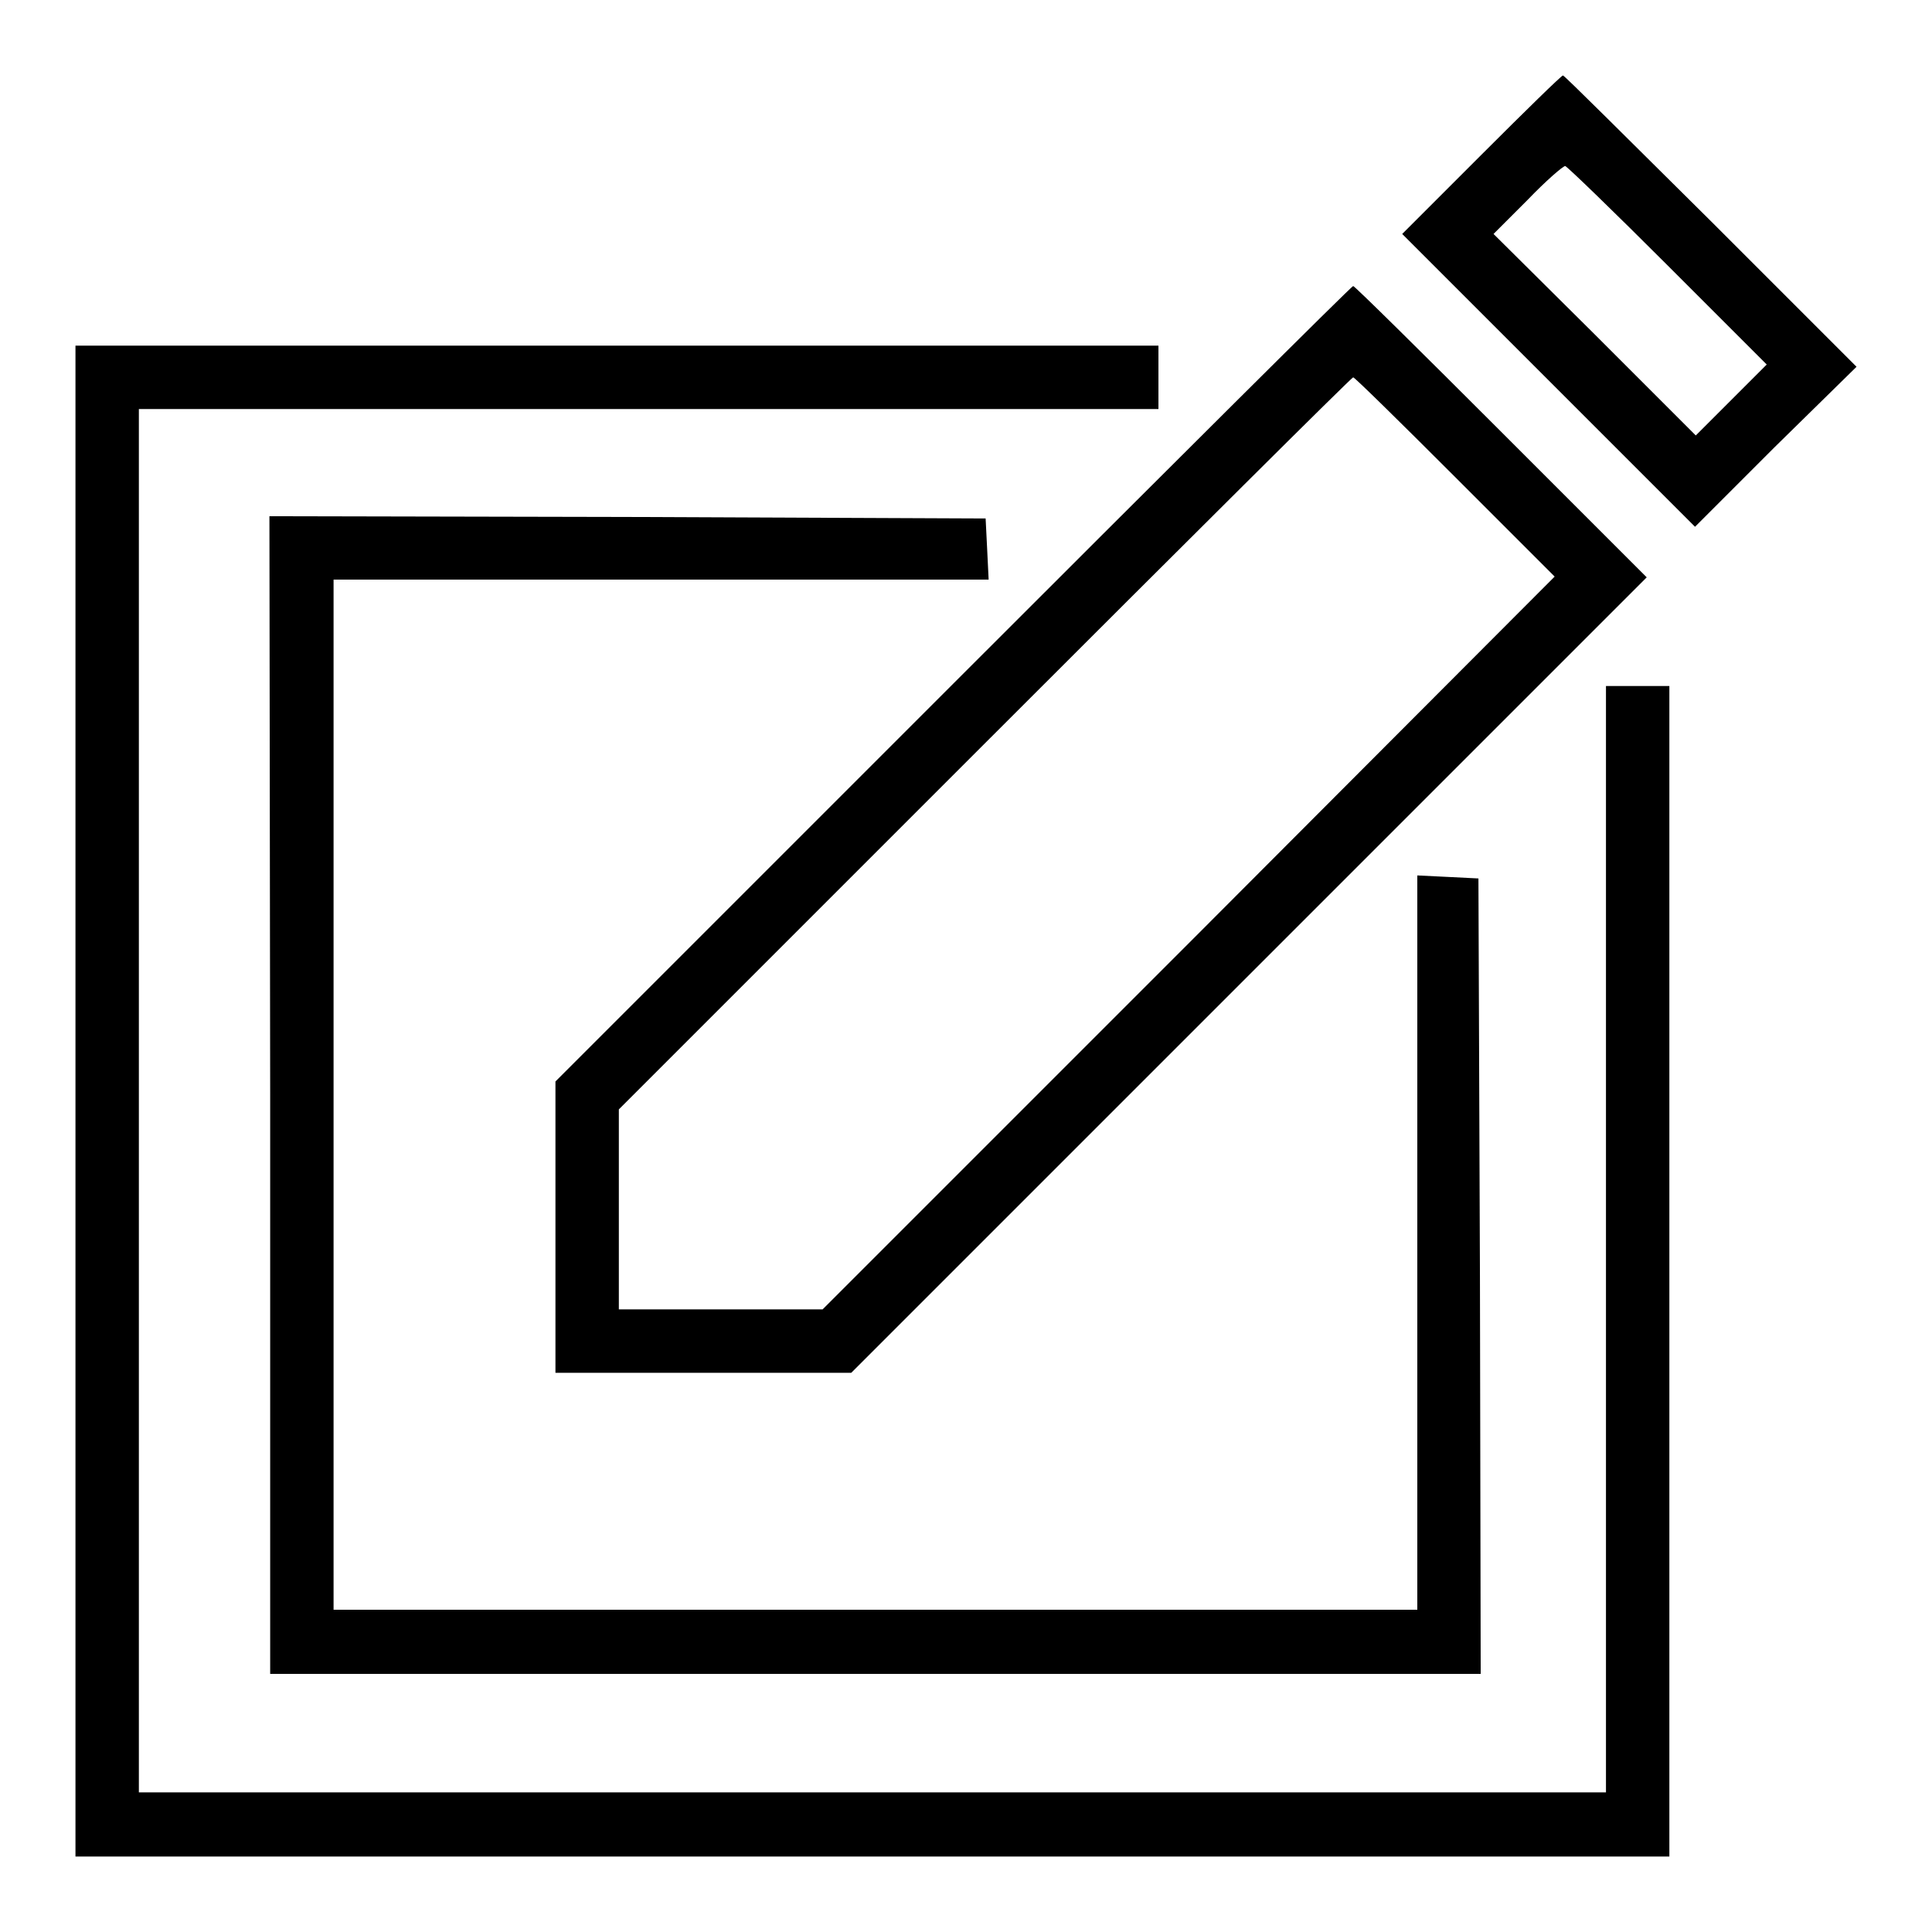 <?xml version="1.0" encoding="utf-8"?>
<!-- Svg Vector Icons : http://www.onlinewebfonts.com/icon -->
<!DOCTYPE svg PUBLIC "-//W3C//DTD SVG 1.1//EN" "http://www.w3.org/Graphics/SVG/1.1/DTD/svg11.dtd">
<svg version="1.1" xmlns="http://www.w3.org/2000/svg" xmlns:xlink="http://www.w3.org/1999/xlink" x="0px" y="0px" viewBox="0 0 256 256" enable-background="new 0 0 256 256" xml:space="preserve">
<g><g><g><path fill="#000000" d="M196.3,20.5L185.8,31l19.4,19.4l19.4,19.4l10.6-10.6L246,48.6l-19.3-19.3C216,18.7,207.3,10,207.1,10C206.9,10,202.1,14.7,196.3,20.5z M221,35.2l13.1,13.1l-4.7,4.7l-4.7,4.7l-13.4-13.4L197.9,31l4.5-4.5c2.4-2.5,4.7-4.5,5-4.5C207.7,22.1,213.8,28,221,35.2z"/><path fill="#000000" d="M126.3,90.6l-52.7,52.7v19.3v19.3h19.6h19.6l52.7-52.7l52.7-52.7l-19.3-19.3c-10.6-10.6-19.4-19.3-19.6-19.3C179.1,37.9,155.3,61.6,126.3,90.6z M192.8,63.2l13.2,13.2L157.5,125l-48.5,48.5H95.5H82v-13.2v-13.3l48.5-48.5c26.7-26.7,48.6-48.5,48.8-48.5C179.4,49.9,185.5,55.9,192.8,63.2z"/><path fill="#000000" d="M10,145.9V246h105.6h105.6v-77.5V90.9h-4.2h-4.2v73.3v73.3h-97.2H18.4v-91.7V54.2H86h67.5v-4.2v-4.2H81.7H10V145.9z"/><path fill="#000000" d="M35.8,145.1v76.7h80.2h80.2l-0.1-52.7l-0.2-52.7l-4-0.2l-4.1-0.2v48.7v48.6h-71.7H44.2v-68.3V76.8h43.4h43.4l-0.2-4.1l-0.2-4l-47.4-0.2l-47.5-0.1L35.8,145.1L35.8,145.1z"/></g></g></g>
</svg>